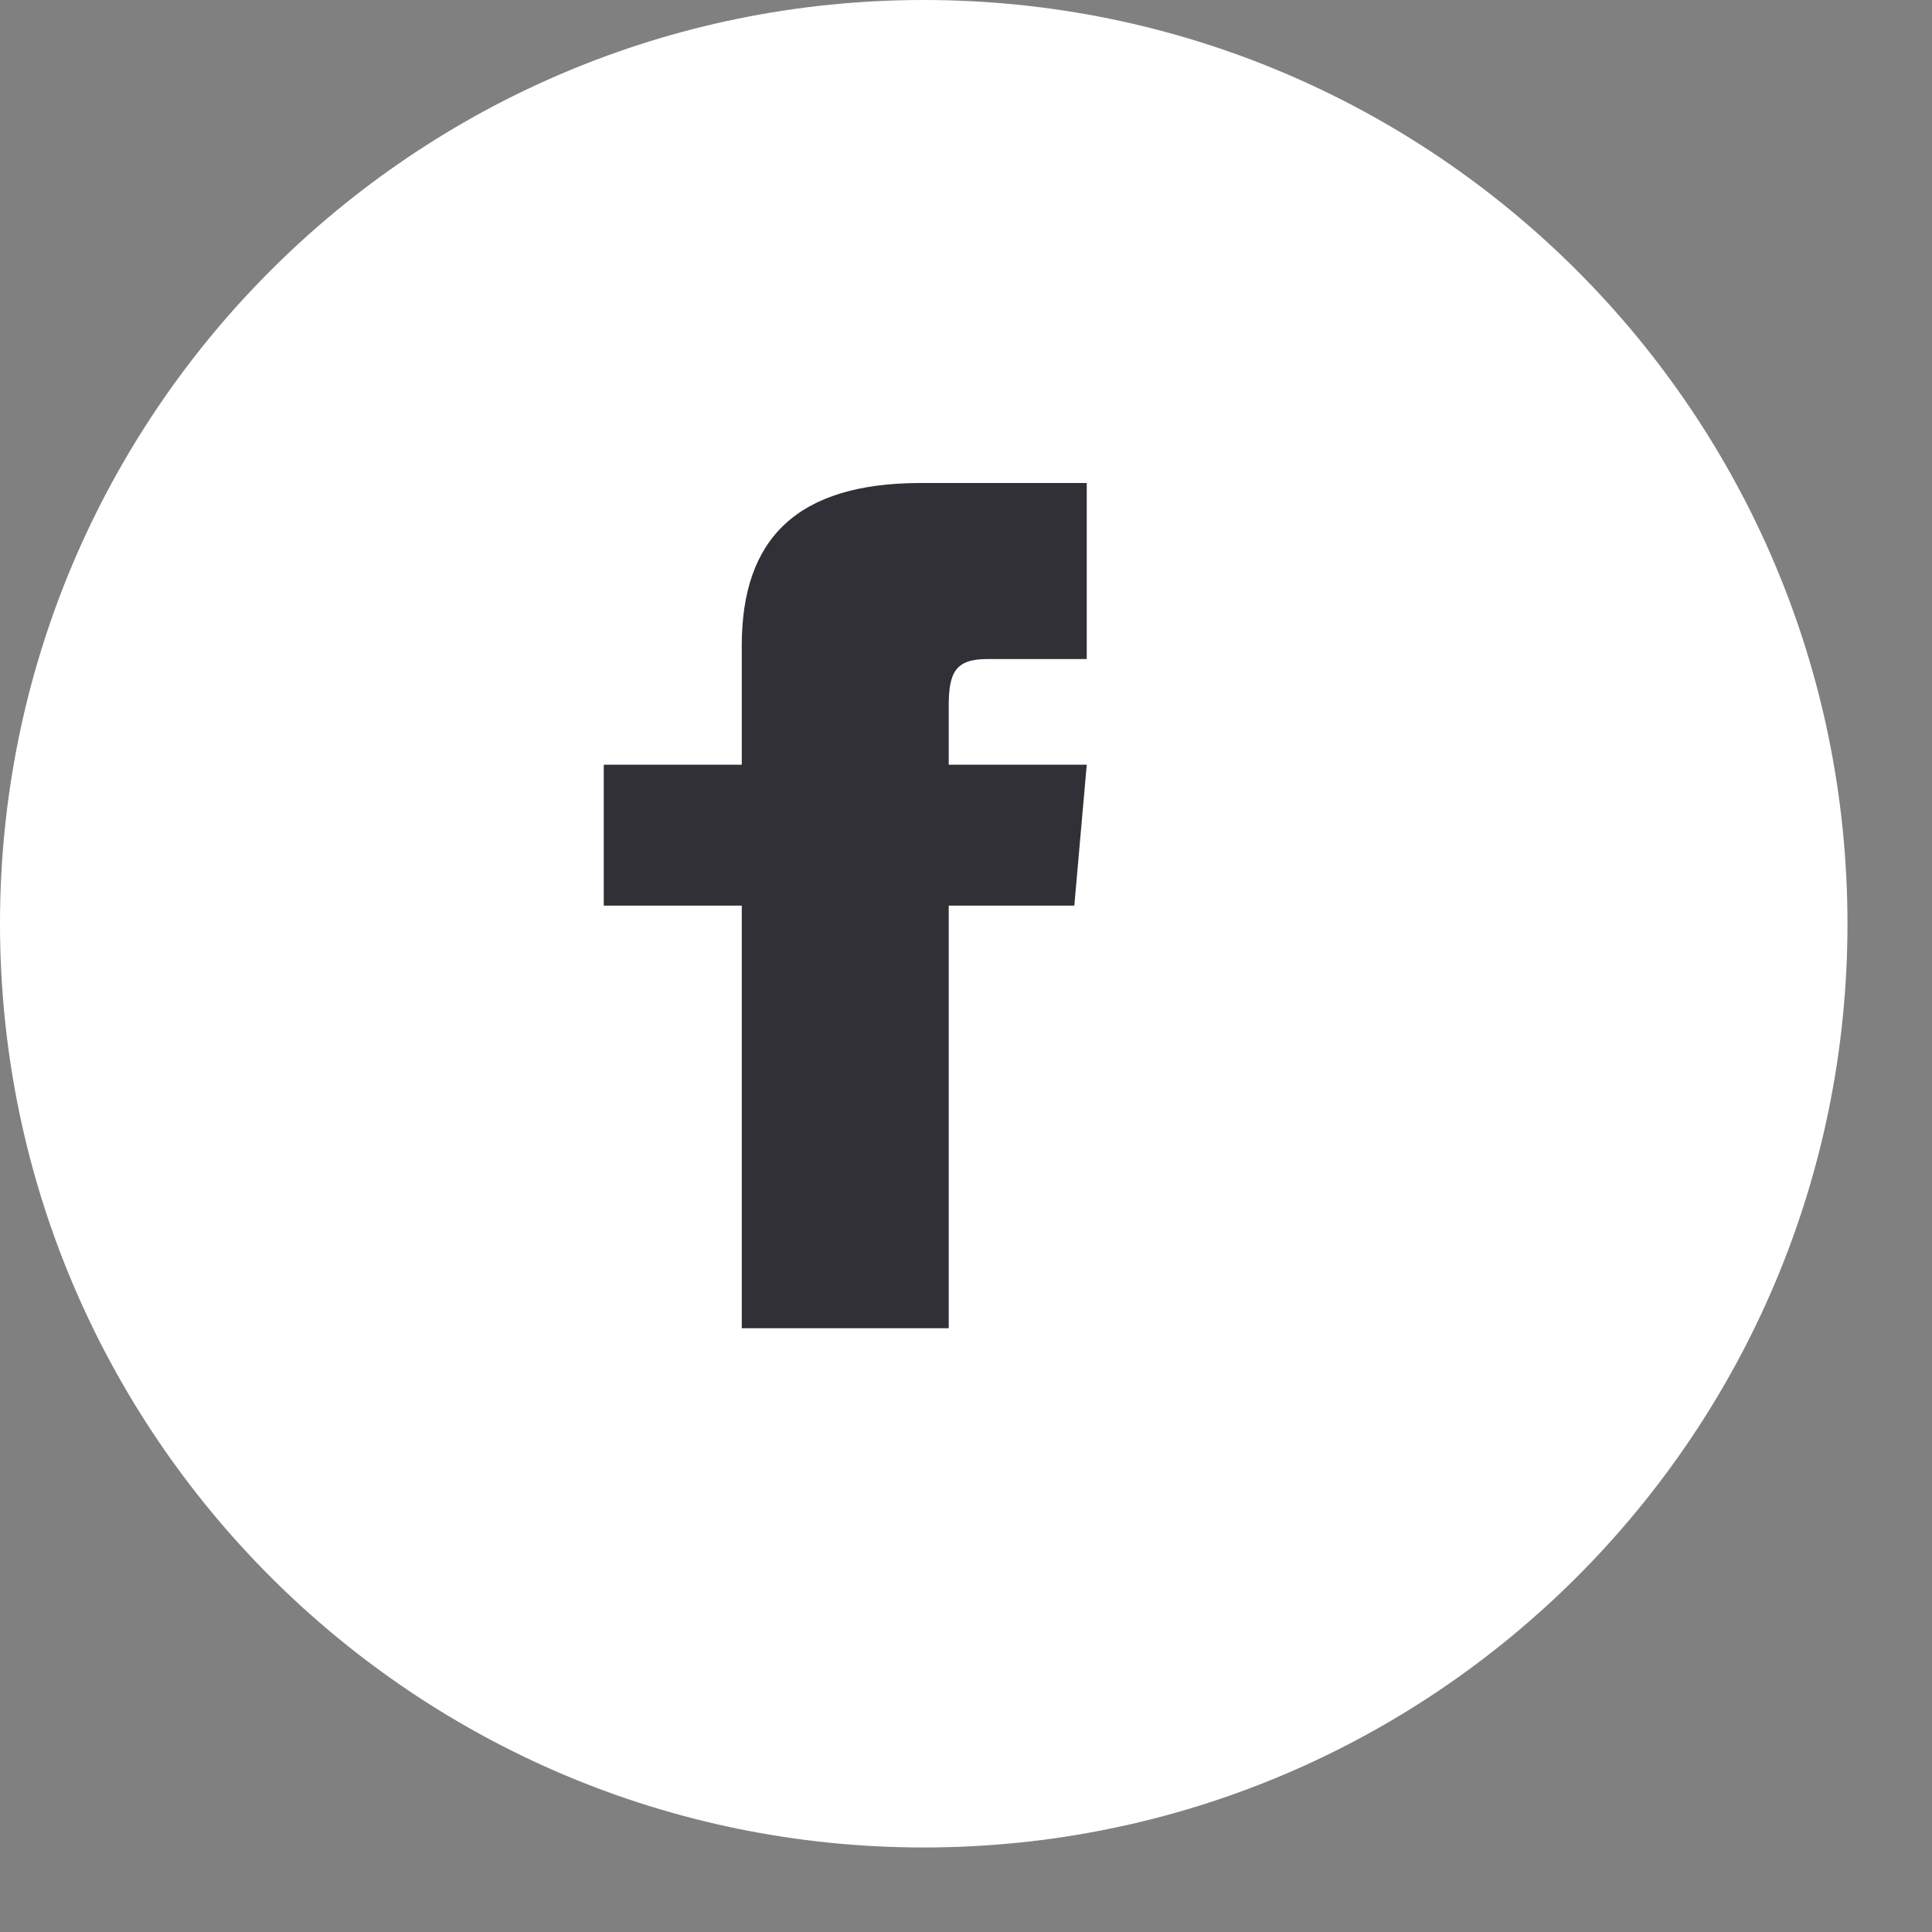 <svg width="16" height="16" viewBox="0 0 16 16" fill="none" xmlns="http://www.w3.org/2000/svg">
<rect x="0" y="0" width="16" height="16" fill="#808080" stroke="none"/>
<path d="M15.3 7.65C15.3 11.875 11.875 15.3 7.65 15.3C3.425 15.3 0 11.875 0 7.65C0 3.425 3.425 0 7.65 0C11.875 0 15.3 3.425 15.3 7.65Z" fill="white"/>
<path d="M6.143 6.333H5V7.5H6.143V11H7.857V7.5H8.897L9 6.333H7.857V5.847C7.857 5.569 7.912 5.458 8.176 5.458H9V4H7.626C6.599 4 6.143 4.462 6.143 5.346V6.333Z" fill="#313037"/>
</svg>
